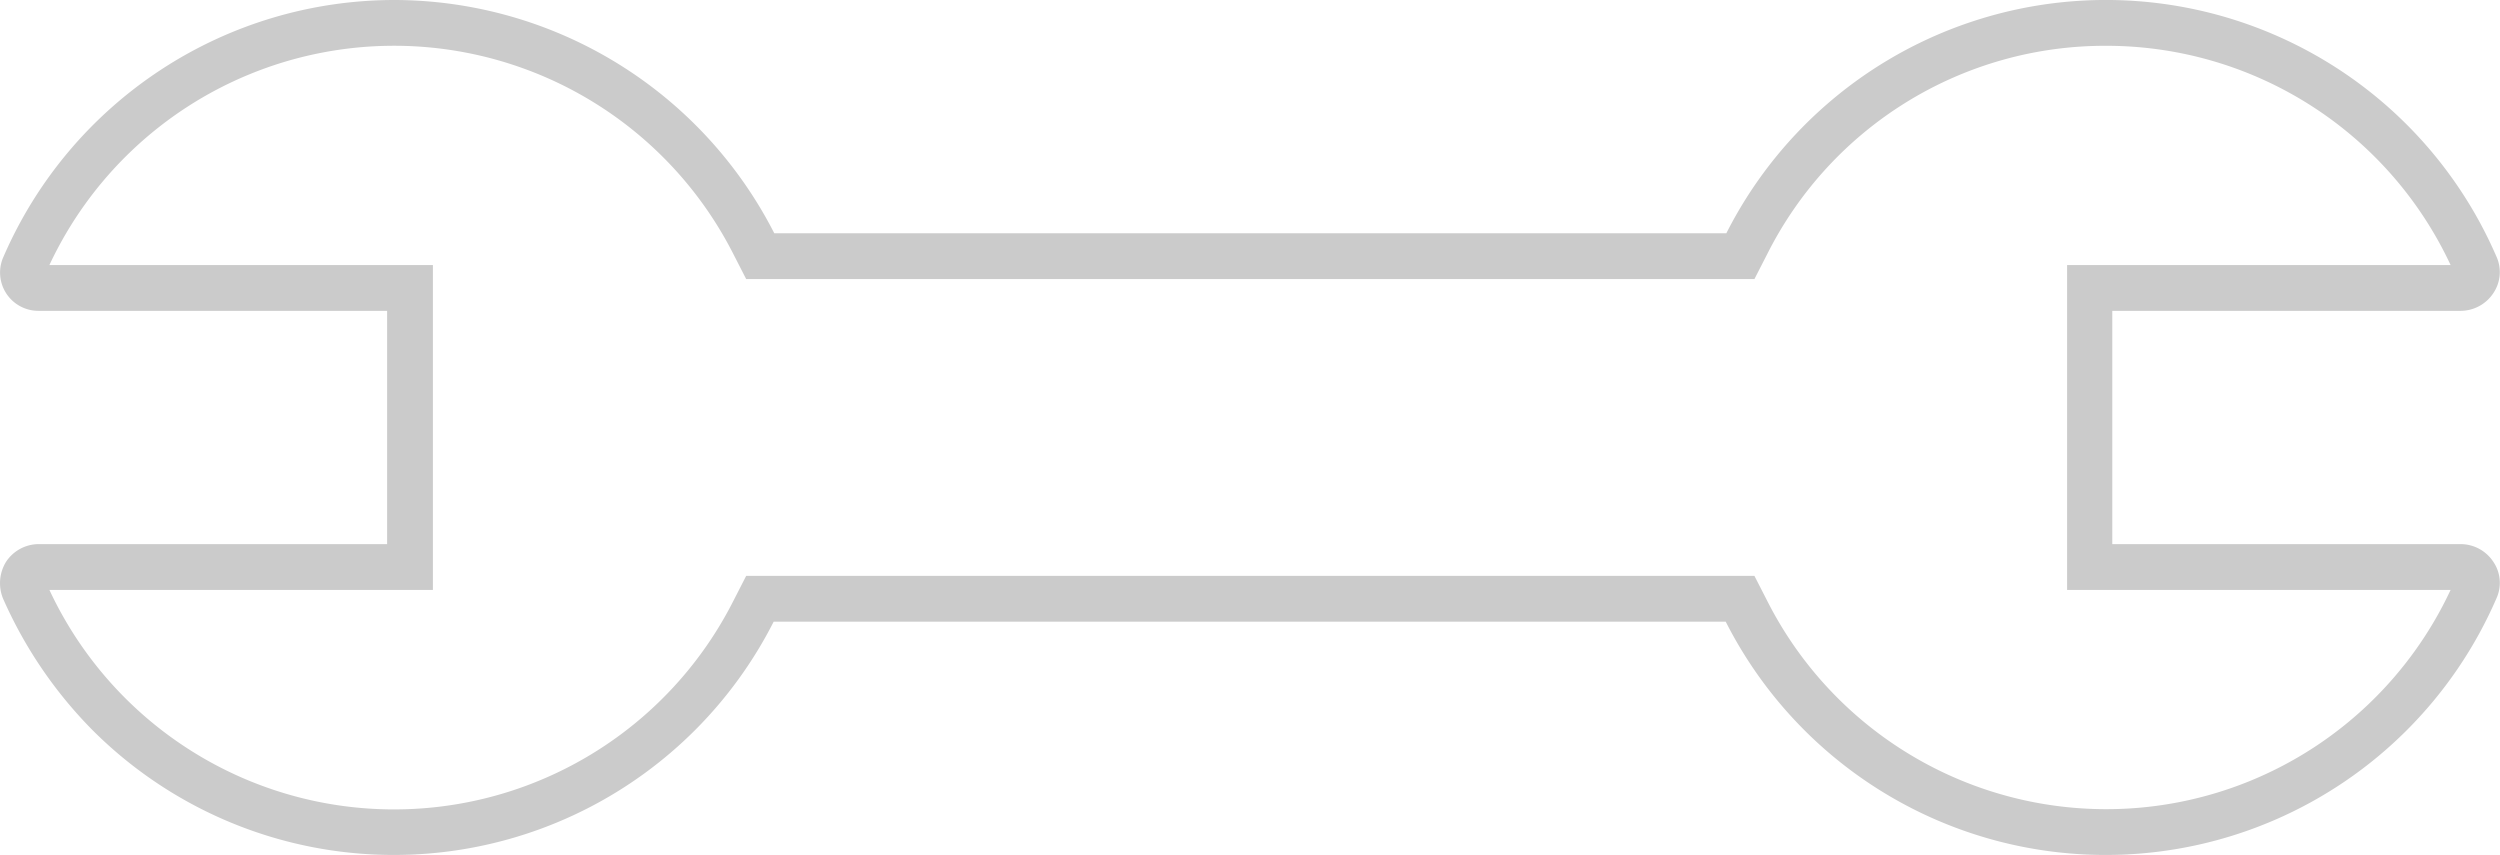<svg xmlns="http://www.w3.org/2000/svg" width="40.938" height="14" viewBox="0 0 40.938 14">
<defs>
    <style>
      .cls-1 {
        fill: #cbcbcb;
        fill-rule: evenodd;
      }
    </style>
  </defs>
  <path id="support_rma-service" class="cls-1" d="M39.52,18.75a6.219,6.219,0,0,1,5.64,3.59H38.88v5.32h6.28a6.223,6.223,0,0,1-11.19.18l-0.21-.41H17.25l-0.21.41a6.228,6.228,0,0,1-11.2-.18h6.28V22.34H5.84a6.231,6.231,0,0,1,11.2-.18l0.21,0.41H33.76l0.21-.41a6.19,6.19,0,0,1,5.55-3.41M11.49,18a6.98,6.98,0,0,0-6.4,4.2,0.627,0.627,0,0,0,.57.89h5.71v3.82H5.66a0.643,0.643,0,0,0-.53.29,0.668,0.668,0,0,0-.05.6,7.171,7.171,0,0,0,1.46,2.15A6.975,6.975,0,0,0,17.7,28.18H33.29a6.975,6.975,0,0,0,12.62-.38,0.612,0.612,0,0,0-.05-0.6,0.643,0.643,0,0,0-.53-0.29H39.62V23.09h5.71a0.643,0.643,0,0,0,.53-0.29,0.614,0.614,0,0,0,.05-0.6,6.967,6.967,0,0,0-12.61-.38H17.71A7,7,0,0,0,11.49,18Z" transform="translate(-5.031 -18)"/>
</svg>
